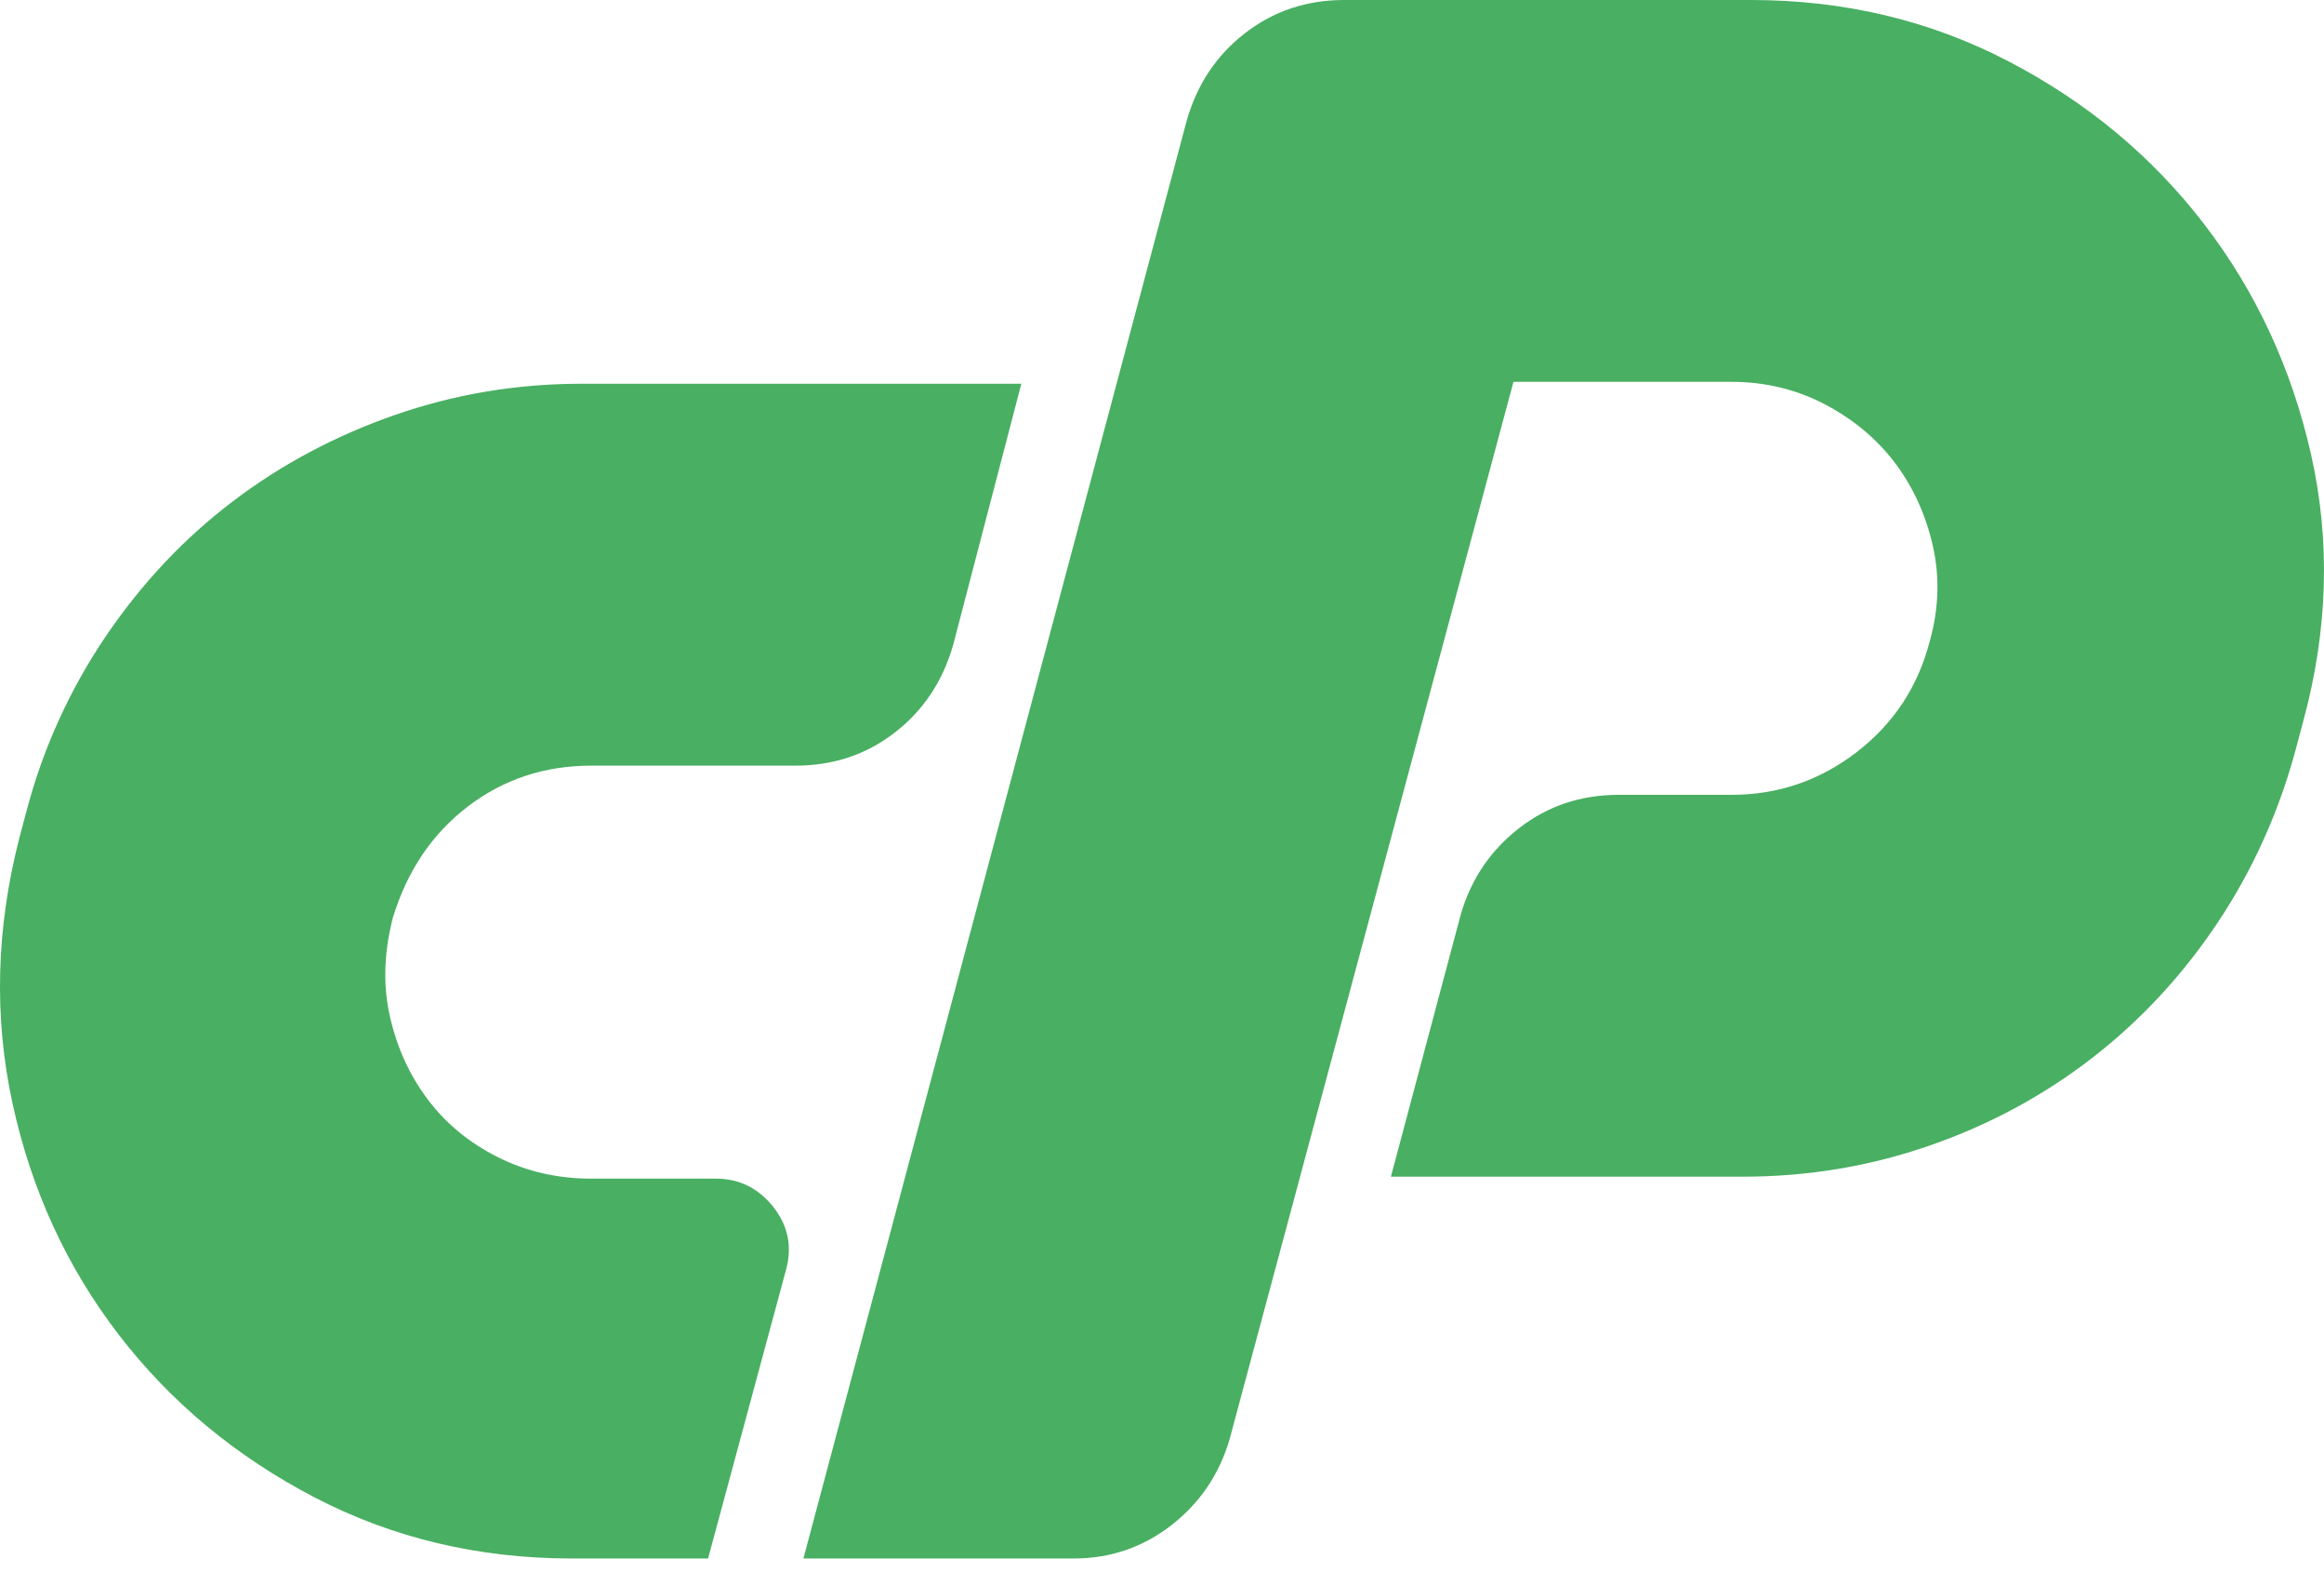 <svg width="34" height="23" viewBox="0 0 34 23" fill="none" xmlns="http://www.w3.org/2000/svg">
<path d="M8.509 5.614H14.942L13.945 9.434C13.793 9.966 13.509 10.393 13.092 10.716C12.674 11.04 12.19 11.201 11.64 11.201H8.652C7.968 11.201 7.366 11.4 6.844 11.799C6.322 12.198 5.957 12.74 5.748 13.424C5.616 13.937 5.601 14.421 5.706 14.877C5.81 15.333 5.995 15.737 6.261 16.088C6.526 16.44 6.868 16.721 7.286 16.93C7.703 17.139 8.158 17.243 8.652 17.243H10.473C10.815 17.243 11.094 17.381 11.313 17.656C11.531 17.932 11.593 18.24 11.498 18.582L10.359 22.8H8.367C7.001 22.8 5.744 22.501 4.596 21.903C3.448 21.304 2.494 20.511 1.735 19.523C0.976 18.535 0.459 17.409 0.184 16.146C-0.091 14.882 -0.058 13.585 0.284 12.255L0.398 11.828C0.638 10.928 1.028 10.076 1.55 9.305C2.072 8.536 2.689 7.88 3.4 7.339C4.112 6.797 4.904 6.375 5.777 6.071C6.649 5.767 7.56 5.614 8.509 5.614ZM11.754 22.8L17.361 1.767C17.512 1.235 17.797 0.808 18.215 0.485C18.632 0.162 19.115 0 19.666 0H25.615C26.981 0 28.238 0.299 29.386 0.898C30.534 1.496 31.487 2.29 32.246 3.278C33.005 4.266 33.527 5.391 33.812 6.655C34.096 7.919 34.058 9.216 33.698 10.545L33.584 10.973C33.337 11.885 32.958 12.726 32.446 13.495C31.933 14.264 31.321 14.925 30.61 15.476C29.898 16.027 29.106 16.455 28.233 16.758C27.36 17.062 26.449 17.214 25.501 17.214H20.349L21.374 13.367C21.526 12.854 21.81 12.436 22.228 12.113C22.645 11.79 23.129 11.628 23.679 11.628H25.33C26.013 11.628 26.625 11.419 27.166 11.001C27.707 10.583 28.062 10.042 28.233 9.377C28.366 8.902 28.38 8.436 28.276 7.98C28.172 7.524 27.986 7.12 27.721 6.769C27.455 6.418 27.113 6.133 26.696 5.914C26.279 5.696 25.823 5.586 25.33 5.586H22.142L17.987 21.062C17.835 21.575 17.55 21.993 17.133 22.316C16.715 22.639 16.241 22.8 15.71 22.8L11.754 22.8Z" fill="#49AF62"/>
</svg>
